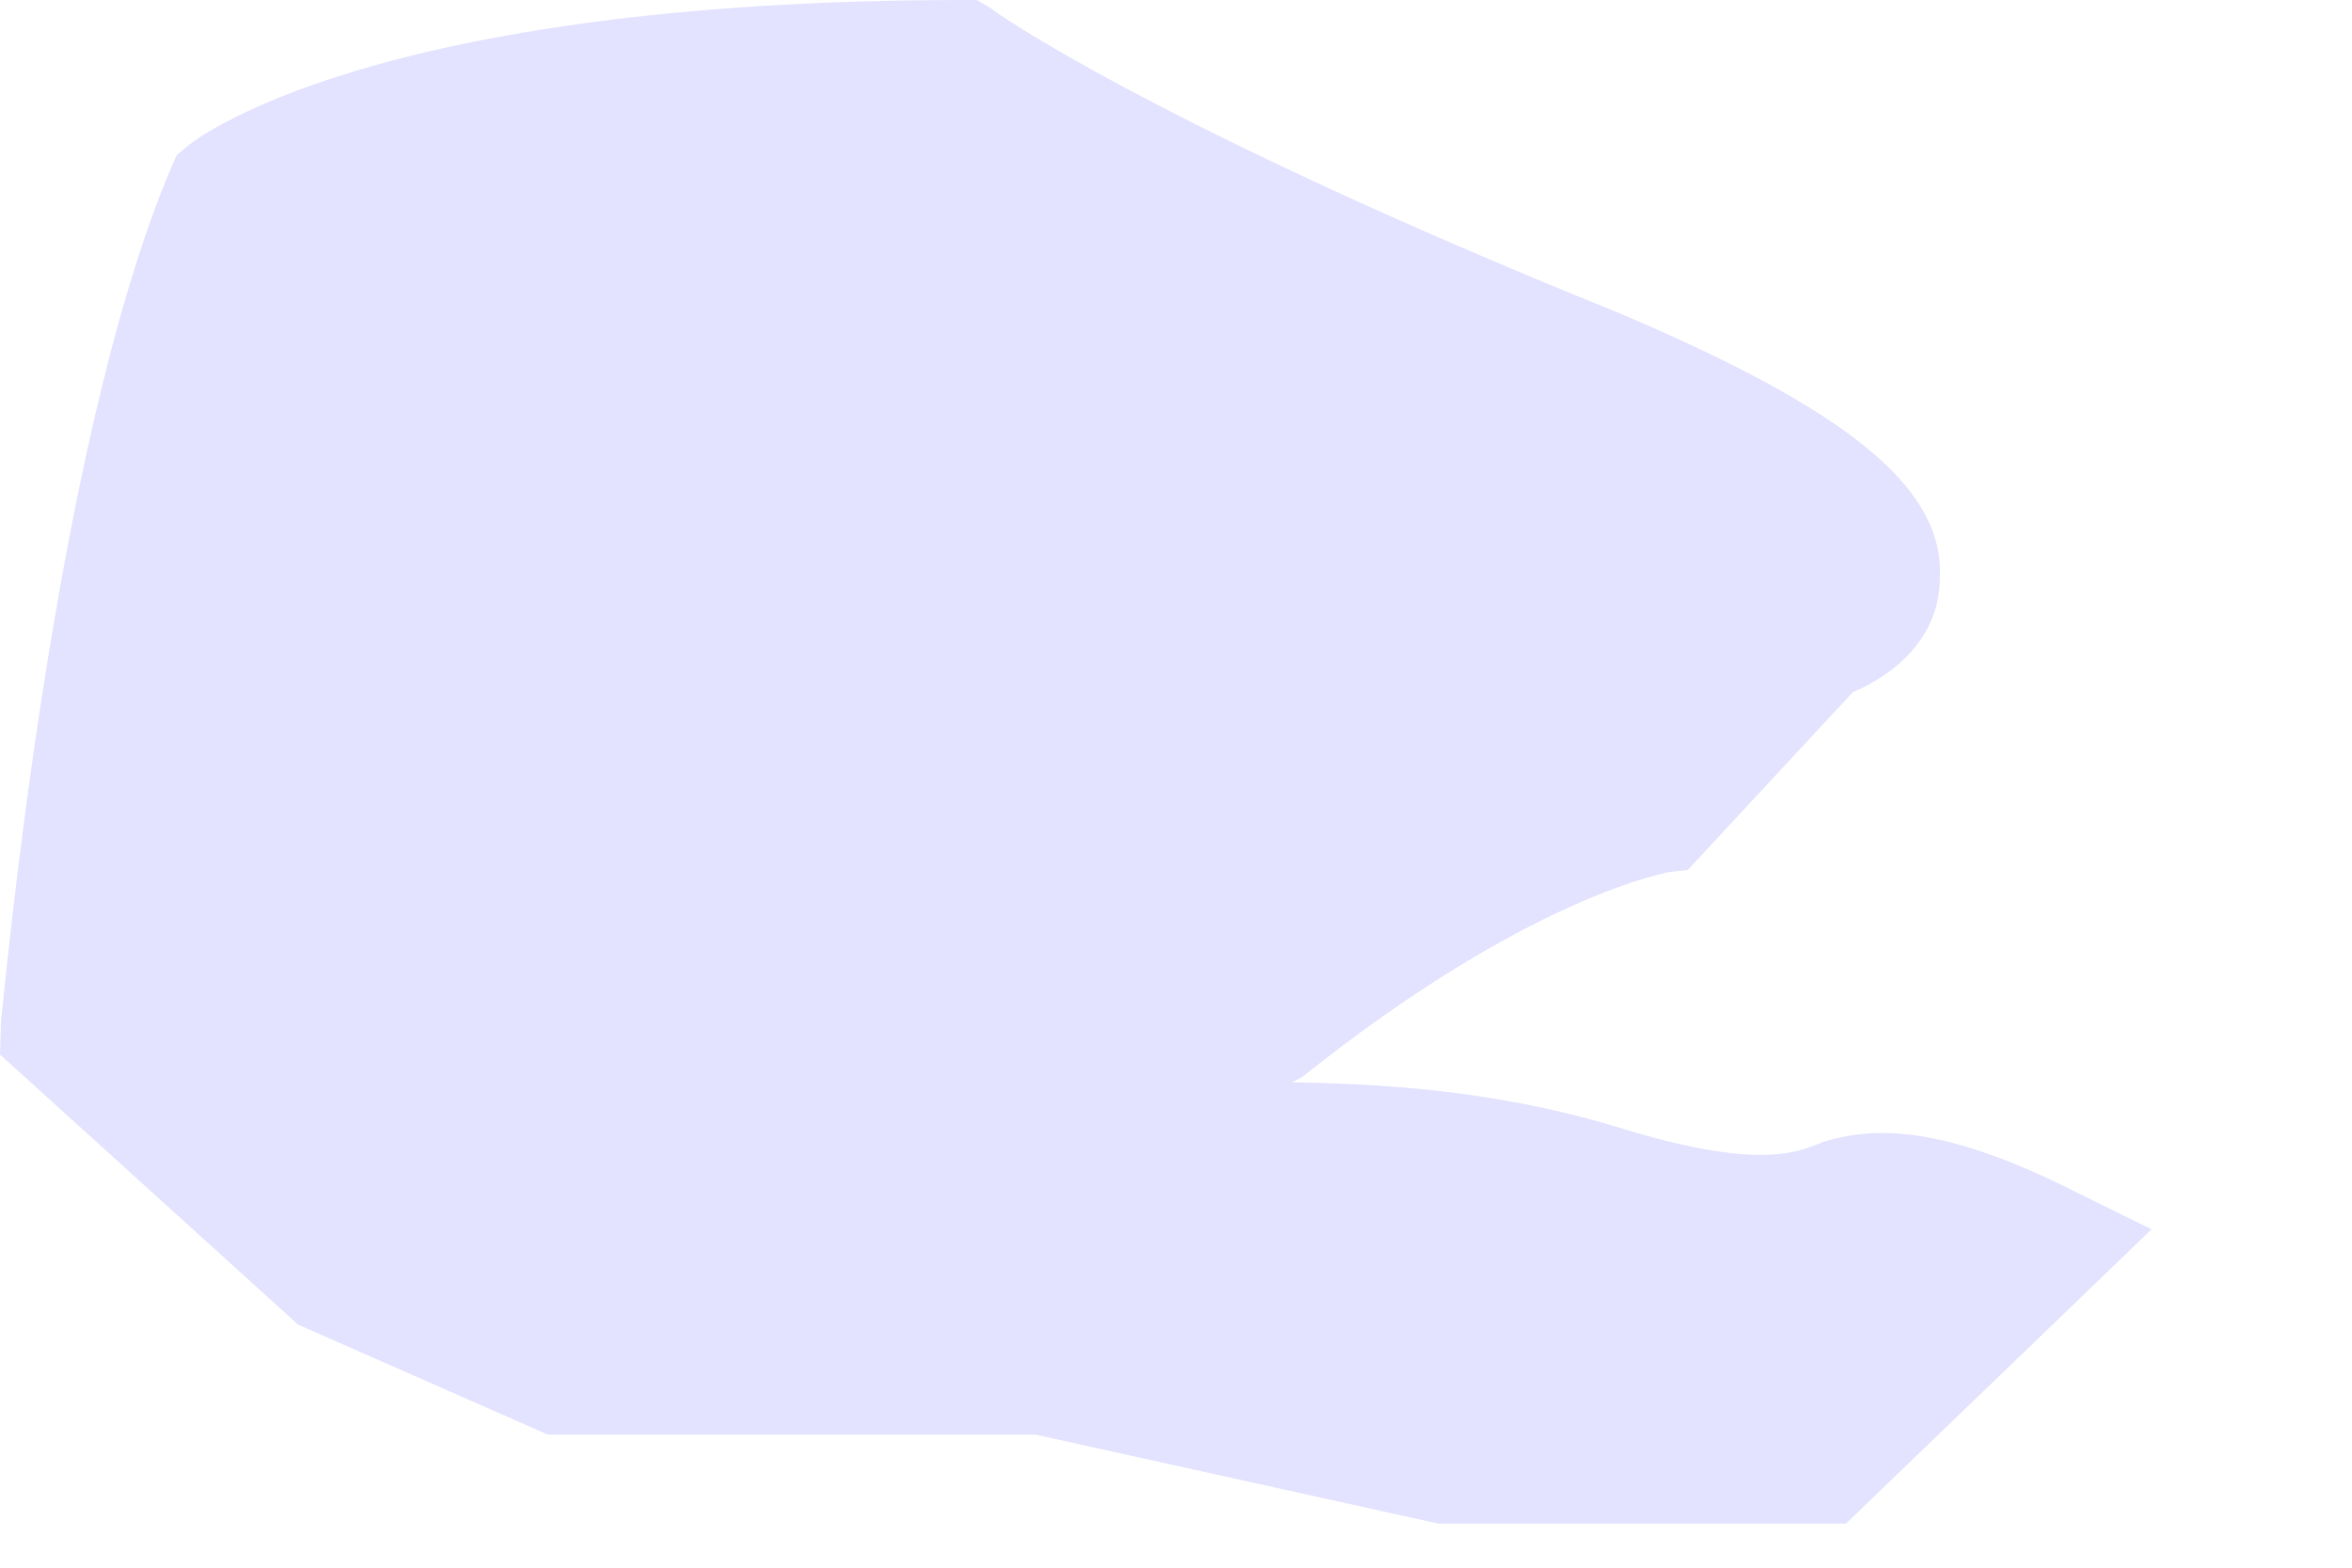 <?xml version="1.0" encoding="utf-8"?>
<svg xmlns="http://www.w3.org/2000/svg" fill="none" height="100%" overflow="visible" preserveAspectRatio="none" style="display: block;" viewBox="0 0 9 6" width="100%">
<path d="M2.097 5.491H3.964L5.502 5.831H7.064L8.233 4.705L7.943 4.562C7.417 4.296 7.16 4.315 6.978 4.37C6.903 4.401 6.844 4.42 6.737 4.42C6.596 4.42 6.41 4.383 6.173 4.309C5.695 4.166 5.249 4.148 4.944 4.142L4.982 4.123C5.857 3.423 6.392 3.337 6.392 3.337L6.458 3.33L7.09 2.649C7.252 2.581 7.423 2.439 7.423 2.21C7.439 1.863 7.064 1.566 6.188 1.195C4.425 0.483 3.791 0.037 3.791 0.031L3.738 0H3.69C1.415 0 0.739 0.538 0.713 0.563L0.676 0.594L0.654 0.644C0.202 1.709 0.015 3.826 0.004 3.906L0 4.036L1.141 5.07L2.097 5.491Z" fill="#E4E3FF" id="Vector"/>
</svg>